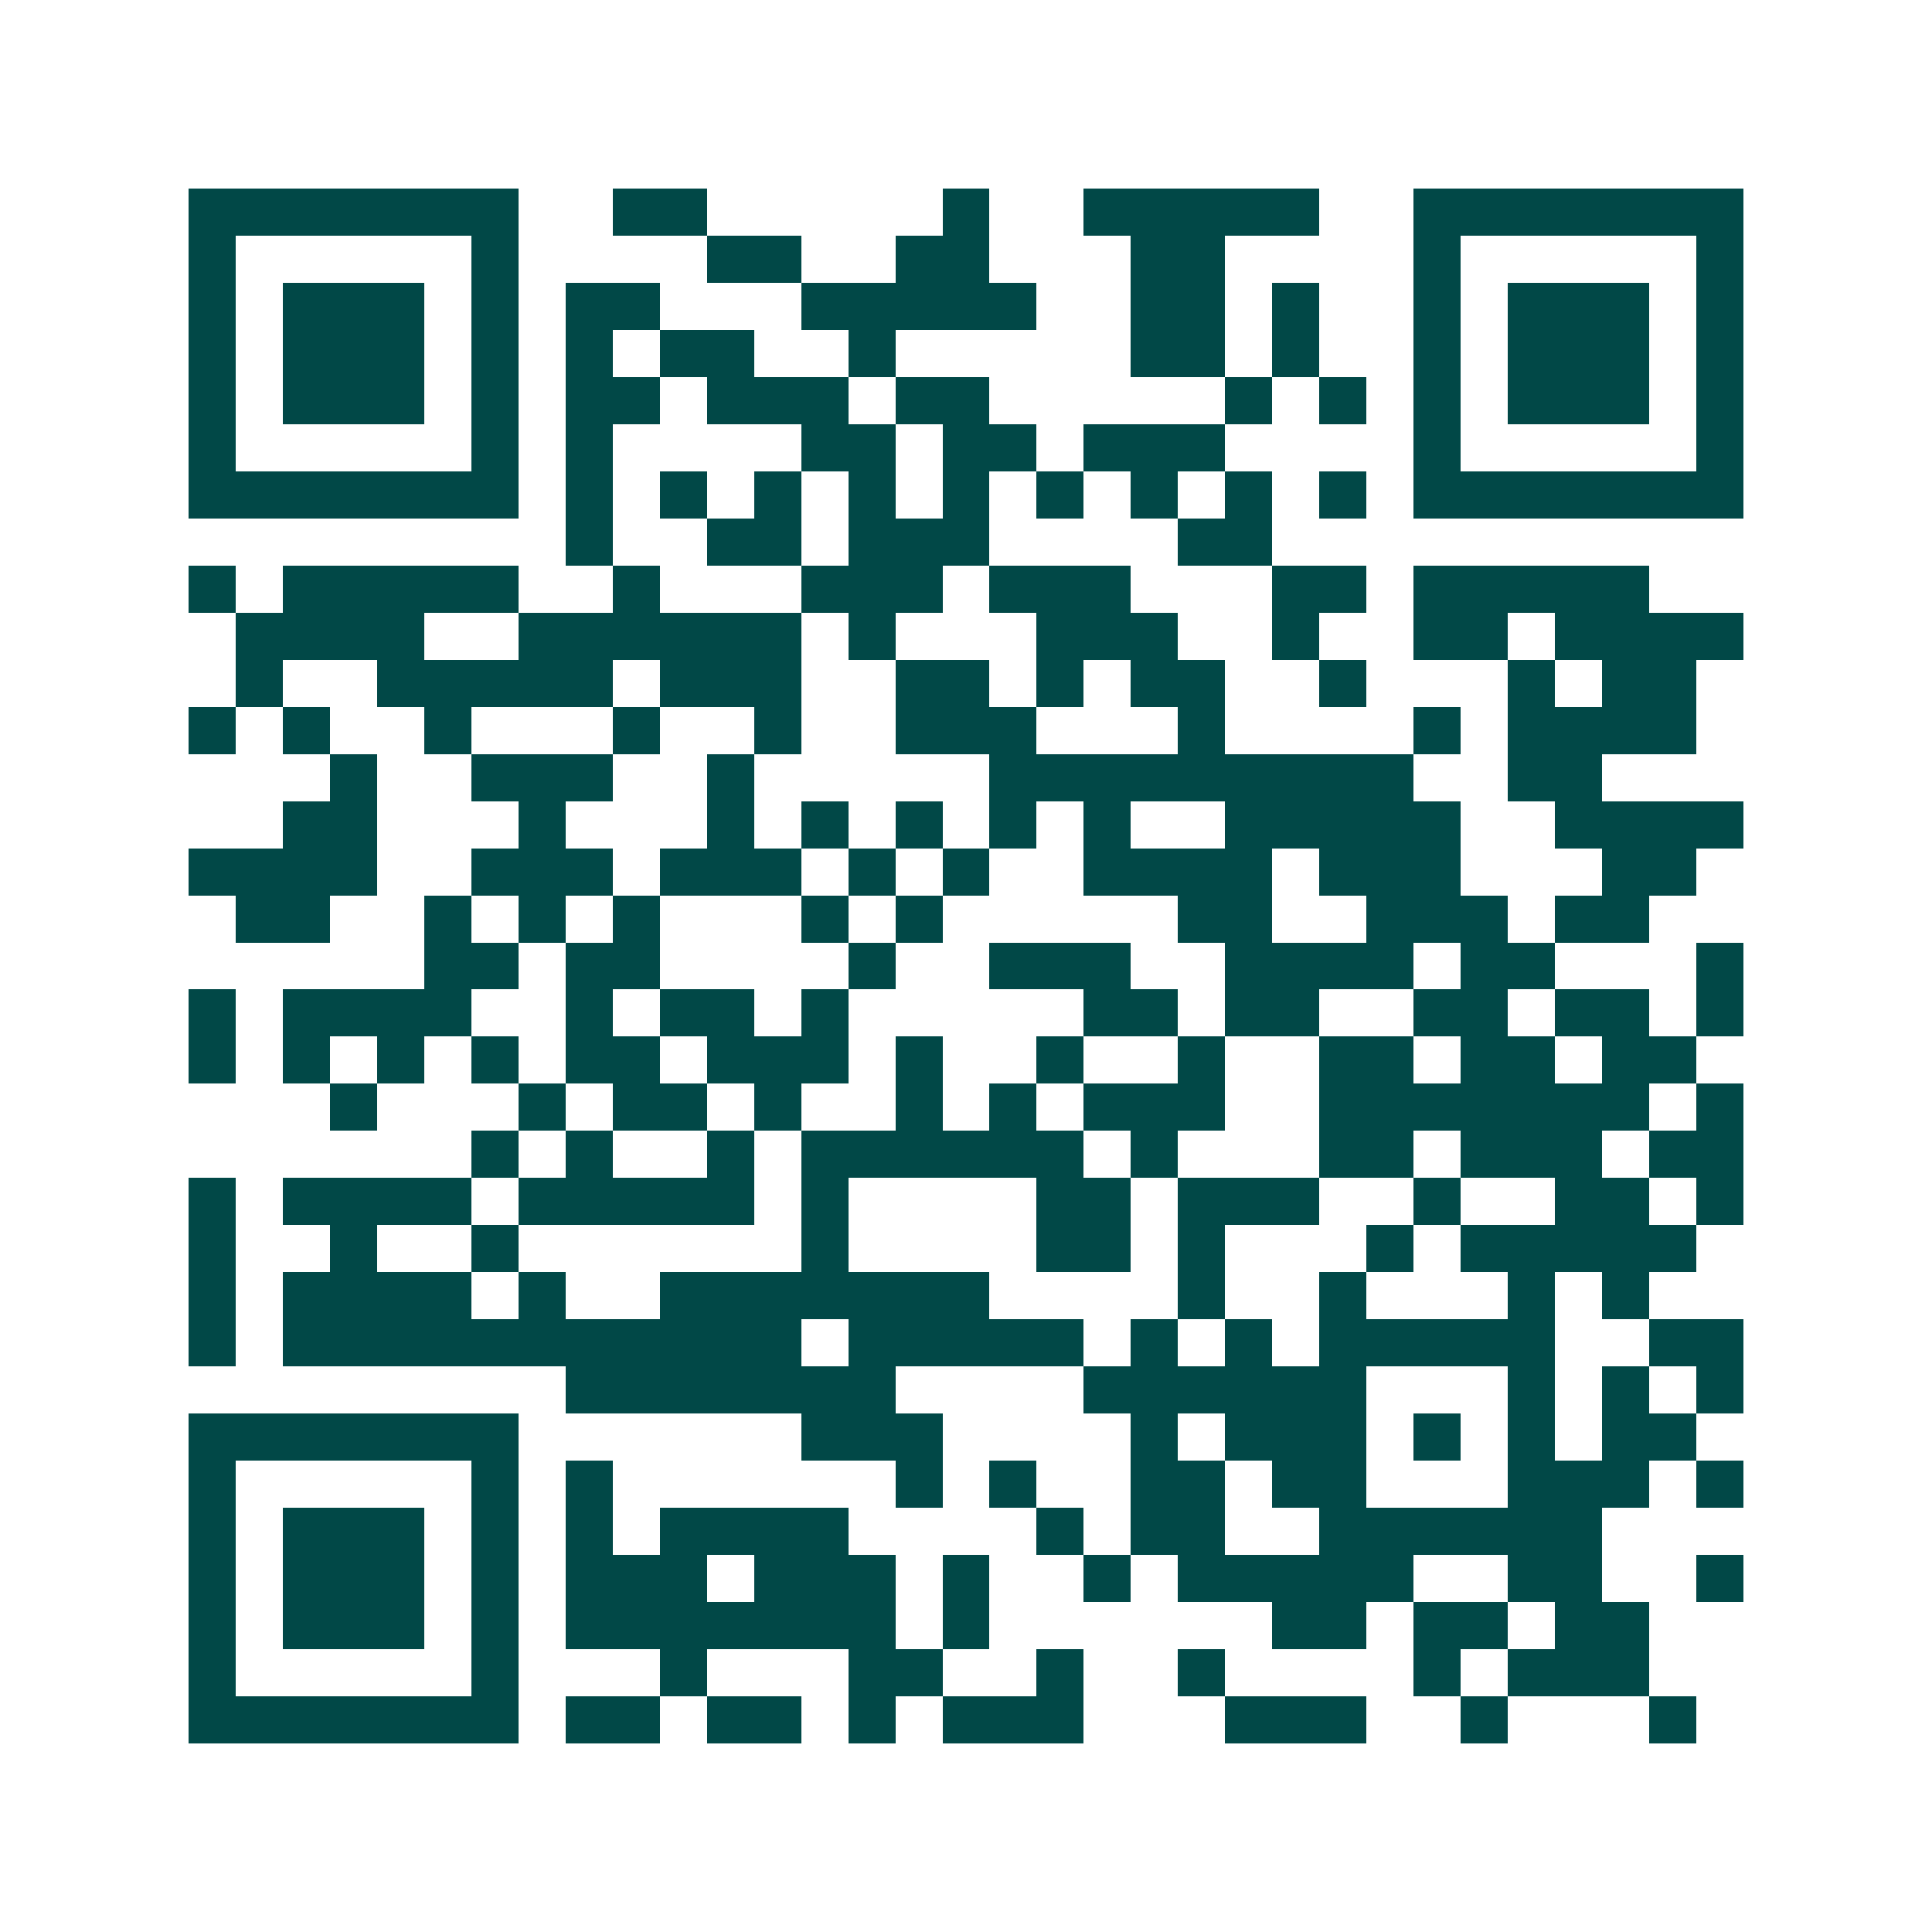 <svg xmlns="http://www.w3.org/2000/svg" width="200" height="200" viewBox="0 0 41 41" shape-rendering="crispEdges"><path fill="#ffffff" d="M0 0h41v41H0z"/><path stroke="#014847" d="M4 4.5h7m2 0h2m5 0h1m2 0h5m2 0h7M4 5.5h1m5 0h1m4 0h2m2 0h2m3 0h2m4 0h1m5 0h1M4 6.5h1m1 0h3m1 0h1m1 0h2m3 0h5m2 0h2m1 0h1m2 0h1m1 0h3m1 0h1M4 7.5h1m1 0h3m1 0h1m1 0h1m1 0h2m2 0h1m5 0h2m1 0h1m2 0h1m1 0h3m1 0h1M4 8.5h1m1 0h3m1 0h1m1 0h2m1 0h3m1 0h2m5 0h1m1 0h1m1 0h1m1 0h3m1 0h1M4 9.5h1m5 0h1m1 0h1m4 0h2m1 0h2m1 0h3m4 0h1m5 0h1M4 10.5h7m1 0h1m1 0h1m1 0h1m1 0h1m1 0h1m1 0h1m1 0h1m1 0h1m1 0h1m1 0h7M12 11.5h1m2 0h2m1 0h3m4 0h2M4 12.5h1m1 0h5m2 0h1m3 0h3m1 0h3m3 0h2m1 0h5M5 13.5h4m2 0h6m1 0h1m3 0h3m2 0h1m2 0h2m1 0h4M5 14.5h1m2 0h5m1 0h3m2 0h2m1 0h1m1 0h2m2 0h1m3 0h1m1 0h2M4 15.5h1m1 0h1m2 0h1m3 0h1m2 0h1m2 0h3m3 0h1m4 0h1m1 0h4M7 16.5h1m2 0h3m2 0h1m5 0h9m2 0h2M6 17.5h2m3 0h1m3 0h1m1 0h1m1 0h1m1 0h1m1 0h1m2 0h5m2 0h4M4 18.5h4m2 0h3m1 0h3m1 0h1m1 0h1m2 0h4m1 0h3m3 0h2M5 19.5h2m2 0h1m1 0h1m1 0h1m3 0h1m1 0h1m5 0h2m2 0h3m1 0h2M9 20.5h2m1 0h2m4 0h1m2 0h3m2 0h4m1 0h2m3 0h1M4 21.5h1m1 0h4m2 0h1m1 0h2m1 0h1m5 0h2m1 0h2m2 0h2m1 0h2m1 0h1M4 22.5h1m1 0h1m1 0h1m1 0h1m1 0h2m1 0h3m1 0h1m2 0h1m2 0h1m2 0h2m1 0h2m1 0h2M7 23.5h1m3 0h1m1 0h2m1 0h1m2 0h1m1 0h1m1 0h3m2 0h7m1 0h1M10 24.5h1m1 0h1m2 0h1m1 0h6m1 0h1m3 0h2m1 0h3m1 0h2M4 25.5h1m1 0h4m1 0h5m1 0h1m4 0h2m1 0h3m2 0h1m2 0h2m1 0h1M4 26.5h1m2 0h1m2 0h1m6 0h1m4 0h2m1 0h1m3 0h1m1 0h5M4 27.5h1m1 0h4m1 0h1m2 0h7m4 0h1m2 0h1m3 0h1m1 0h1M4 28.5h1m1 0h11m1 0h5m1 0h1m1 0h1m1 0h5m2 0h2M12 29.5h7m4 0h6m3 0h1m1 0h1m1 0h1M4 30.5h7m6 0h3m4 0h1m1 0h3m1 0h1m1 0h1m1 0h2M4 31.5h1m5 0h1m1 0h1m6 0h1m1 0h1m2 0h2m1 0h2m3 0h3m1 0h1M4 32.5h1m1 0h3m1 0h1m1 0h1m1 0h4m4 0h1m1 0h2m2 0h6M4 33.5h1m1 0h3m1 0h1m1 0h3m1 0h3m1 0h1m2 0h1m1 0h5m2 0h2m2 0h1M4 34.5h1m1 0h3m1 0h1m1 0h7m1 0h1m6 0h2m1 0h2m1 0h2M4 35.5h1m5 0h1m3 0h1m3 0h2m2 0h1m2 0h1m4 0h1m1 0h3M4 36.5h7m1 0h2m1 0h2m1 0h1m1 0h3m3 0h3m2 0h1m3 0h1"/></svg>
